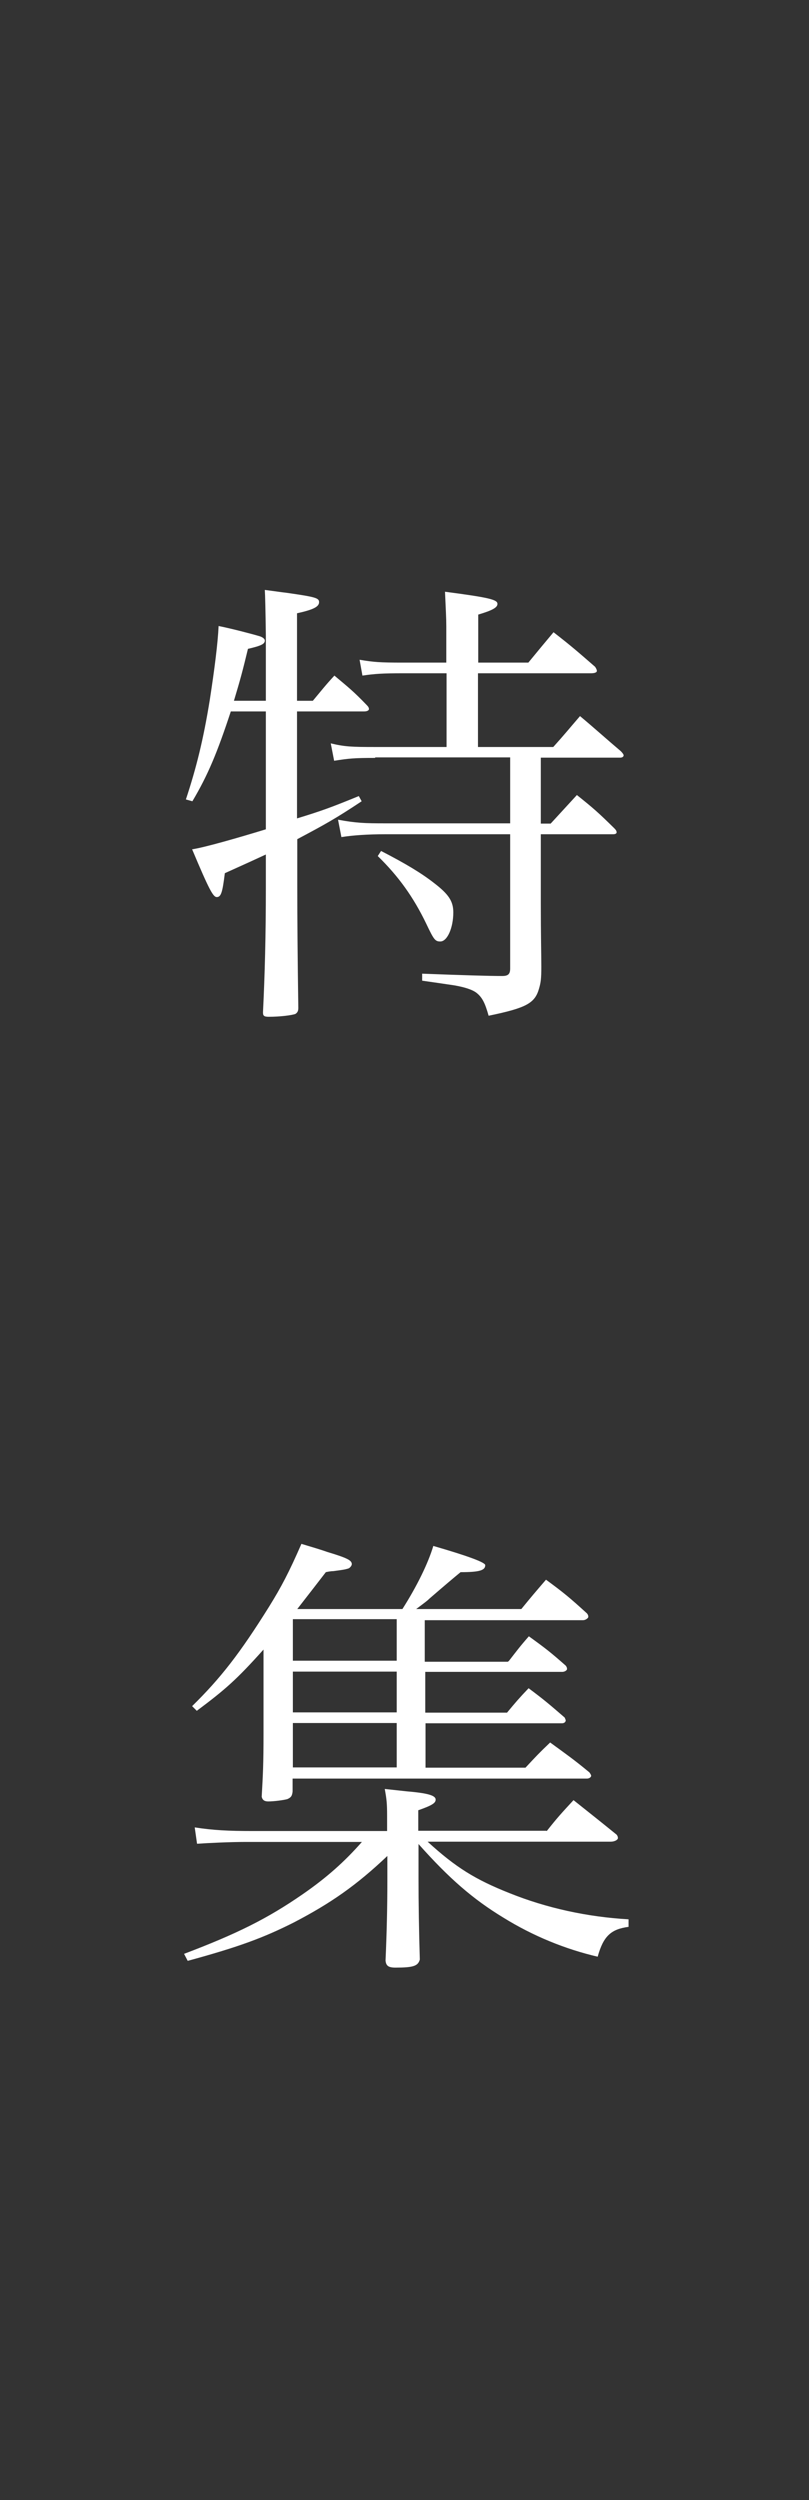 <?xml version="1.0" encoding="UTF-8"?><svg id="_レイヤー_2" xmlns="http://www.w3.org/2000/svg" viewBox="0 0 31.16 96.29"><rect x="0" y="0" width="31.16" height="96.29" fill="#333333" stroke="none"/><defs><style>.cls-1{fill:none;}.cls-2{fill:#fff;}</style></defs><g id="design"><path class="cls-2" d="M10.24,26.99v-2.52q-.02-1.44-.04-1.75c.38.05.65.09.83.11,1.12.16,1.26.2,1.26.36,0,.18-.22.29-.85.43v3.37h.61c.36-.43.47-.58.83-.97.56.47.74.61,1.24,1.13.07.07.09.11.09.16s-.07.09-.18.09h-2.59v4.12c.95-.29,1.33-.43,2.38-.86l.11.2c-1.01.67-1.39.88-2.48,1.46v1.73q0,2.02.04,4.77c0,.13-.04.18-.11.23-.13.05-.58.11-1.03.11-.18,0-.22-.04-.22-.16v-.02c.07-1.44.11-2.92.11-4.83v-1.24q-.47.22-1.58.72c-.09.72-.14.92-.31.92-.14,0-.29-.27-.95-1.84.47-.07,1.73-.43,2.84-.77v-4.54h-1.35c-.52,1.58-.88,2.45-1.48,3.46l-.25-.07c.4-1.21.67-2.29.92-3.83.18-1.17.31-2.18.34-2.85.54.11,1.3.31,1.6.4.13.05.18.11.18.16,0,.13-.13.2-.65.32-.2.83-.29,1.17-.54,2h1.22ZM14.45,29.19c-.81,0-1.01.02-1.58.11l-.13-.67c.54.13.81.14,1.71.14h2.75v-2.84h-1.67c-.79,0-1.1.02-1.57.09l-.11-.61c.54.09.77.11,1.67.11h1.67v-1.4c0-.32-.02-.63-.05-1.33,1.76.23,2.02.31,2.02.47,0,.14-.2.25-.74.41v1.85h1.93c.41-.5.56-.68.97-1.17.72.56.92.74,1.6,1.33.05.07.07.13.07.16,0,.05-.07.09-.22.09h-4.36v2.84h2.9c.45-.5.59-.68,1.03-1.19.54.45,1.06.92,1.57,1.35.07.07.11.13.11.16,0,.05-.05.09-.13.09h-3.06v2.54h.38q.54-.59,1.01-1.1c.65.52.83.68,1.44,1.28.07.07.09.11.09.16,0,.04-.05.07-.13.07h-2.79v2.65c0,1.21.02,2.02.02,2.45,0,.47-.02.61-.09.85-.16.56-.49.74-1.94,1.04-.14-.5-.25-.72-.49-.9-.16-.11-.43-.2-.83-.27l-.61-.09-.63-.09v-.27q2.34.09,3.08.09c.23,0,.31-.07.31-.29v-5.17h-4.81c-.68,0-1.26.04-1.69.11l-.13-.67c.7.13,1.03.14,1.82.14h4.81v-2.54h-5.2ZM14.67,32.77c.95.49,1.55.85,2.05,1.24.56.43.74.7.74,1.13,0,.59-.23,1.12-.5,1.12-.2,0-.25-.07-.54-.68-.5-1.04-1.08-1.84-1.87-2.61l.13-.2Z"/><path class="cls-2" d="M21.06,70.52c.41-.52.56-.68,1.03-1.19.74.59.97.77,1.66,1.33.04.05.05.09.05.13,0,.07-.13.14-.27.14h-7.06c1.08.99,1.84,1.46,3.15,1.98,1.44.58,3.01.92,4.59,1.01v.29c-.68.09-.97.36-1.19,1.15-1.24-.29-2.48-.79-3.64-1.51-1.15-.7-2.07-1.49-3.26-2.83v1.33q0,1.44.05,3.12c-.07.25-.25.31-.94.31-.27,0-.36-.07-.38-.27q.07-1.6.07-3.04v-.99c-1.19,1.13-2.18,1.82-3.6,2.56-1.17.59-2.11.94-4.09,1.48l-.14-.27c2.03-.77,3.2-1.35,4.56-2.29.94-.65,1.62-1.26,2.29-2.02h-4.48c-.58,0-1.44.04-1.87.07l-.09-.63c.7.11,1.31.14,2.21.14h5.2v-.58c0-.5-.02-.65-.09-1.04.36.04.65.07.83.09.83.07,1.13.16,1.13.32,0,.13-.13.22-.67.41v.79h4.93ZM19.6,63.97c.32-.41.41-.54.77-.95.65.47.83.61,1.42,1.13.04.05.05.09.05.13,0,.05-.09.11-.18.11h-5.28v1.57h3.15c.34-.41.45-.54.83-.94.63.47.81.63,1.39,1.13.02.05.04.09.04.11,0,.05-.05.11-.14.11h-5.26v1.71h3.85c.4-.43.52-.56.95-.97.67.49.88.63,1.51,1.15.04.05.07.11.07.13,0,.05-.07.11-.16.11h-11.34v.5c-.02.18-.07.23-.2.29-.14.04-.52.09-.74.09-.14,0-.22-.05-.25-.18.05-.88.07-1.28.07-2.43v-3.24c-1.03,1.15-1.46,1.53-2.57,2.36l-.18-.18c1.1-1.08,1.84-2.03,2.97-3.84.47-.76.76-1.31,1.24-2.41.43.13.77.23.99.31.76.23.95.32.95.47,0,.05-.04.11-.11.16-.05.02-.16.05-.31.07l-.29.04c-.09,0-.2.02-.29.04q-.4.52-1.1,1.42h4.05c.56-.88.99-1.76,1.19-2.43q2,.58,2,.74c0,.2-.22.27-.95.27q-.38.31-1.19,1.01c-.09.09-.16.14-.52.41h4.05c.4-.49.52-.63.95-1.13.68.5.9.68,1.58,1.3.04.05.05.09.05.13,0,.05-.11.13-.2.13h-6.1v1.6h3.2ZM15.28,62.36h-4v1.6h4v-1.6ZM15.28,64.38h-4v1.57h4v-1.57ZM15.28,66.36h-4v1.71h4v-1.71Z"/><rect class="cls-1" x="0" width="31.16" height="96.29"/></g></svg>
